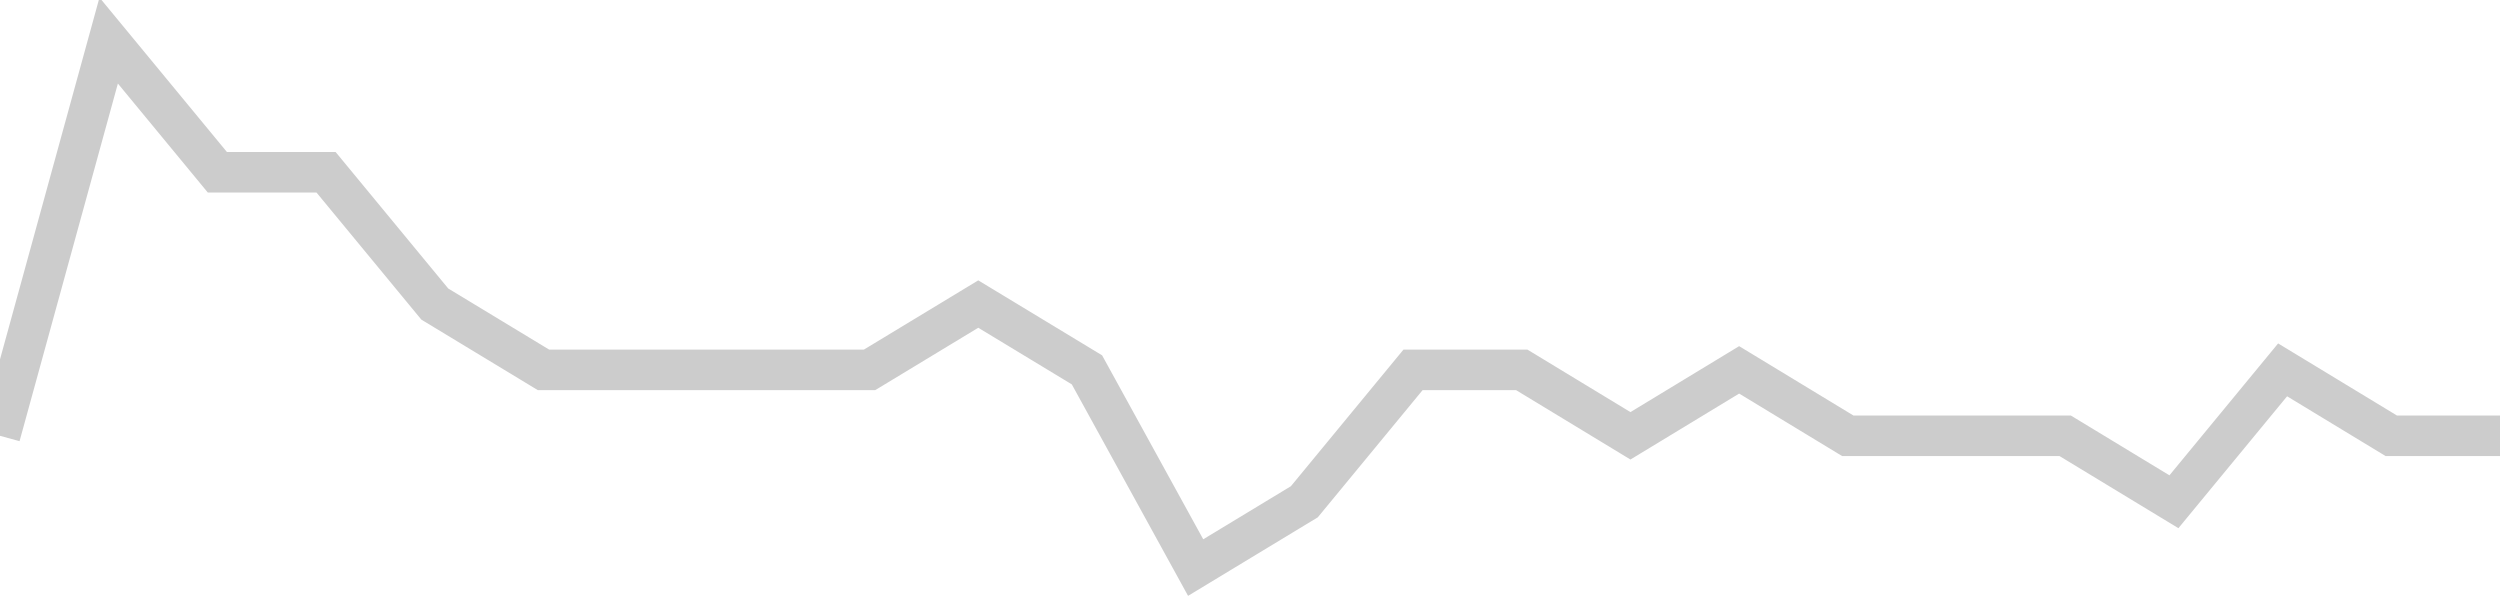 <!-- Generated with https://github.com/jxxe/sparkline/ --><svg viewBox="0 0 185 45" class="sparkline" xmlns="http://www.w3.org/2000/svg"><path class="sparkline--fill" d="M 0 32.25 L 0 32.25 L 8.043 3 L 16.087 12.75 L 24.13 12.75 L 32.174 22.5 L 40.217 27.37 L 48.261 27.37 L 56.304 27.37 L 64.348 27.37 L 72.391 22.5 L 80.435 27.37 L 88.478 42 L 96.522 37.13 L 104.565 27.37 L 112.609 27.37 L 120.652 32.25 L 128.696 27.37 L 136.739 32.25 L 144.783 32.25 L 152.826 32.25 L 160.87 37.13 L 168.913 27.37 L 176.957 32.25 L 185 32.25 V 45 L 0 45 Z" stroke="none" fill="none" ></path><path class="sparkline--line" d="M 0 32.25 L 0 32.25 L 8.043 3 L 16.087 12.75 L 24.13 12.75 L 32.174 22.5 L 40.217 27.37 L 48.261 27.37 L 56.304 27.37 L 64.348 27.37 L 72.391 22.5 L 80.435 27.37 L 88.478 42 L 96.522 37.13 L 104.565 27.37 L 112.609 27.37 L 120.652 32.25 L 128.696 27.37 L 136.739 32.25 L 144.783 32.25 L 152.826 32.25 L 160.87 37.13 L 168.913 27.37 L 176.957 32.25 L 185 32.25" fill="none" stroke-width="3" stroke="#CCCCCC" ></path></svg>